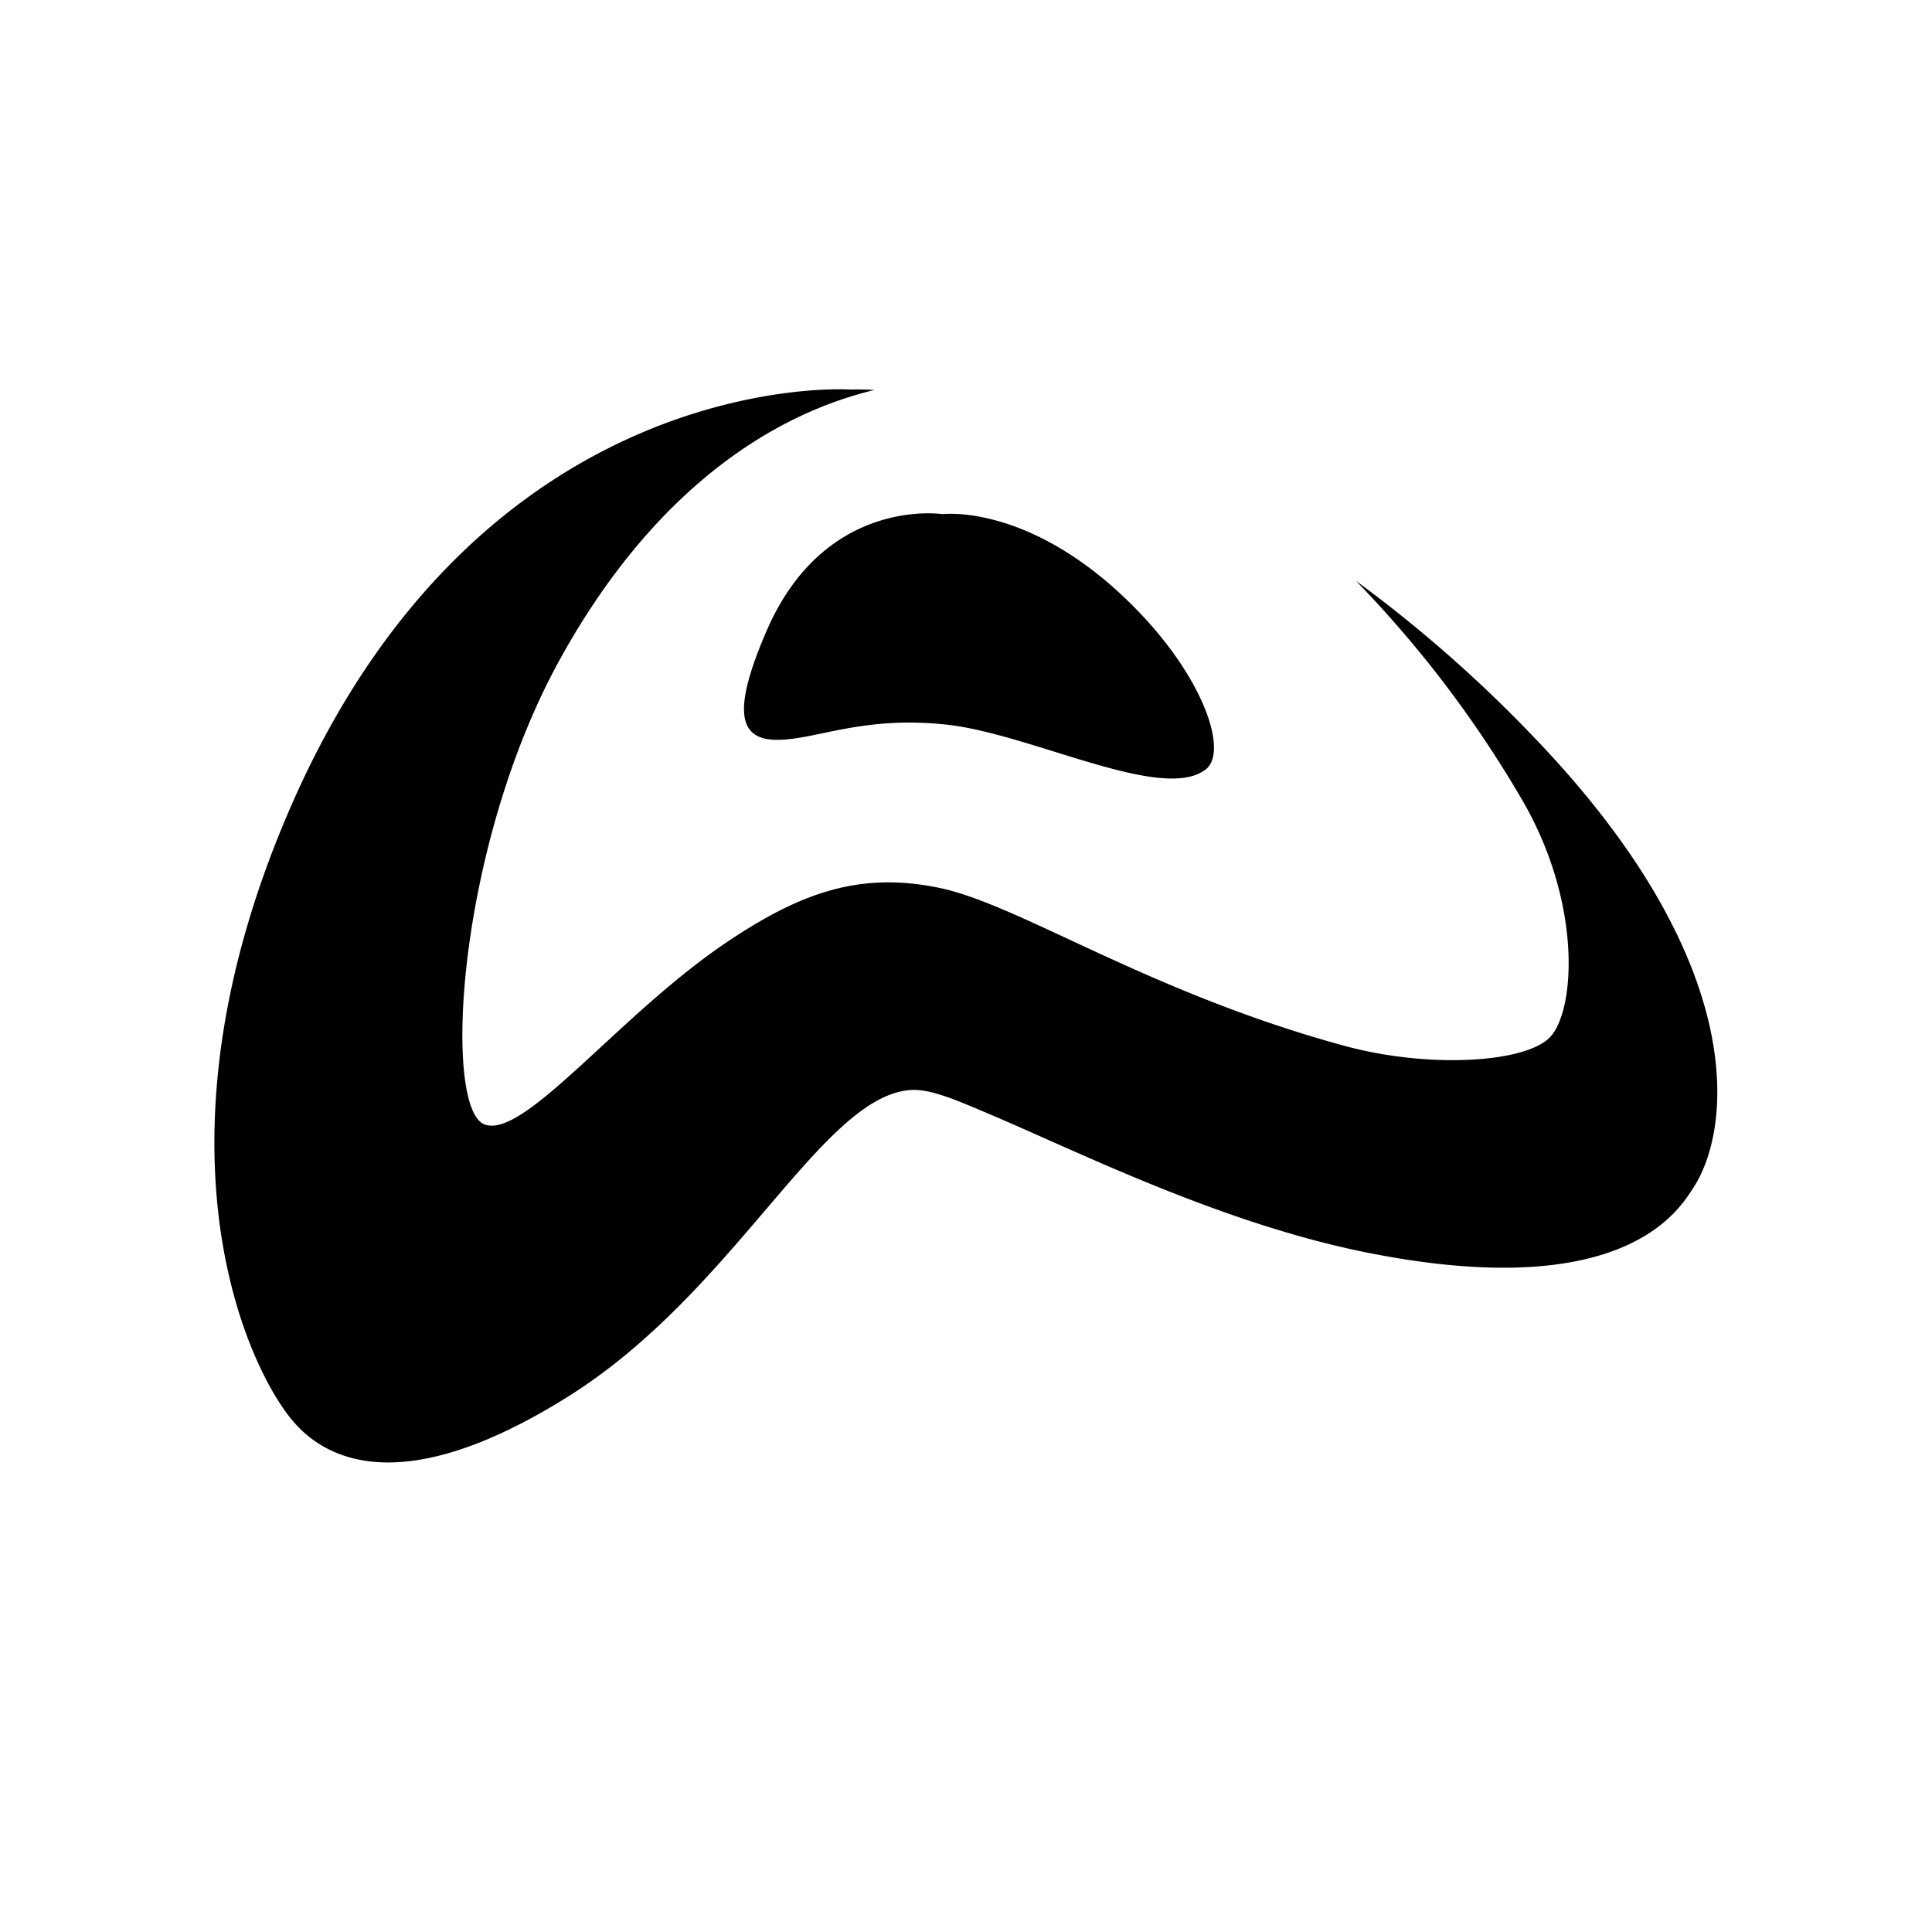<svg xmlns="http://www.w3.org/2000/svg" width="144" height="144" viewBox="0 0 144 144">
  <defs>
    <style>
      .cls-1 {
        fill-rule: evenodd;
      }
    </style>
  </defs>
  <path id="Shape_1_copy_4" data-name="Shape 1 copy 4" class="cls-1" d="M126.2,88.55c-1.037,1.567-5.05,8.626-24.19,4.834-10.845-2.149-21.386-7.418-28.058-10.257-2.853-1.215-4.659-2-6.157-1.877-6.607.557-13,15.006-25.386,22.8-12.9,8.114-18.442,4.4-20.6,1.839-3.43-4.059-11-20.355-.368-45.228C35.764,27.133,63.377,29.035,63.377,29.035s0.634-.029,1.8.03C56.4,31.186,48,37.72,41.671,49.259c-7.67,13.981-8.7,33.489-5.519,34.565,3,1.016,10.038-8.24,18.027-13.605,5.411-3.634,9.843-5.28,15.82-4.045S85.58,73.959,100.168,77.94c6.428,1.754,13.772,1.267,15.452-.736,1.829-2.18,2.234-10.076-2.207-17.65A84.137,84.137,0,0,0,101.061,43.29a100.677,100.677,0,0,1,13.455,11.852C130.654,72.042,128.982,84.34,126.2,88.55ZM70.278,38.323s-8.8-1.38-13.155,8.729c-2.473,5.737-2.175,8.062.736,8.09s6.371-1.817,12.69-1.132,16.1,5.839,19.318,3.338c1.65-1.282-.033-6.548-4.9-11.652C77.108,37.456,70.278,38.323,70.278,38.323Z"/>
</svg>
